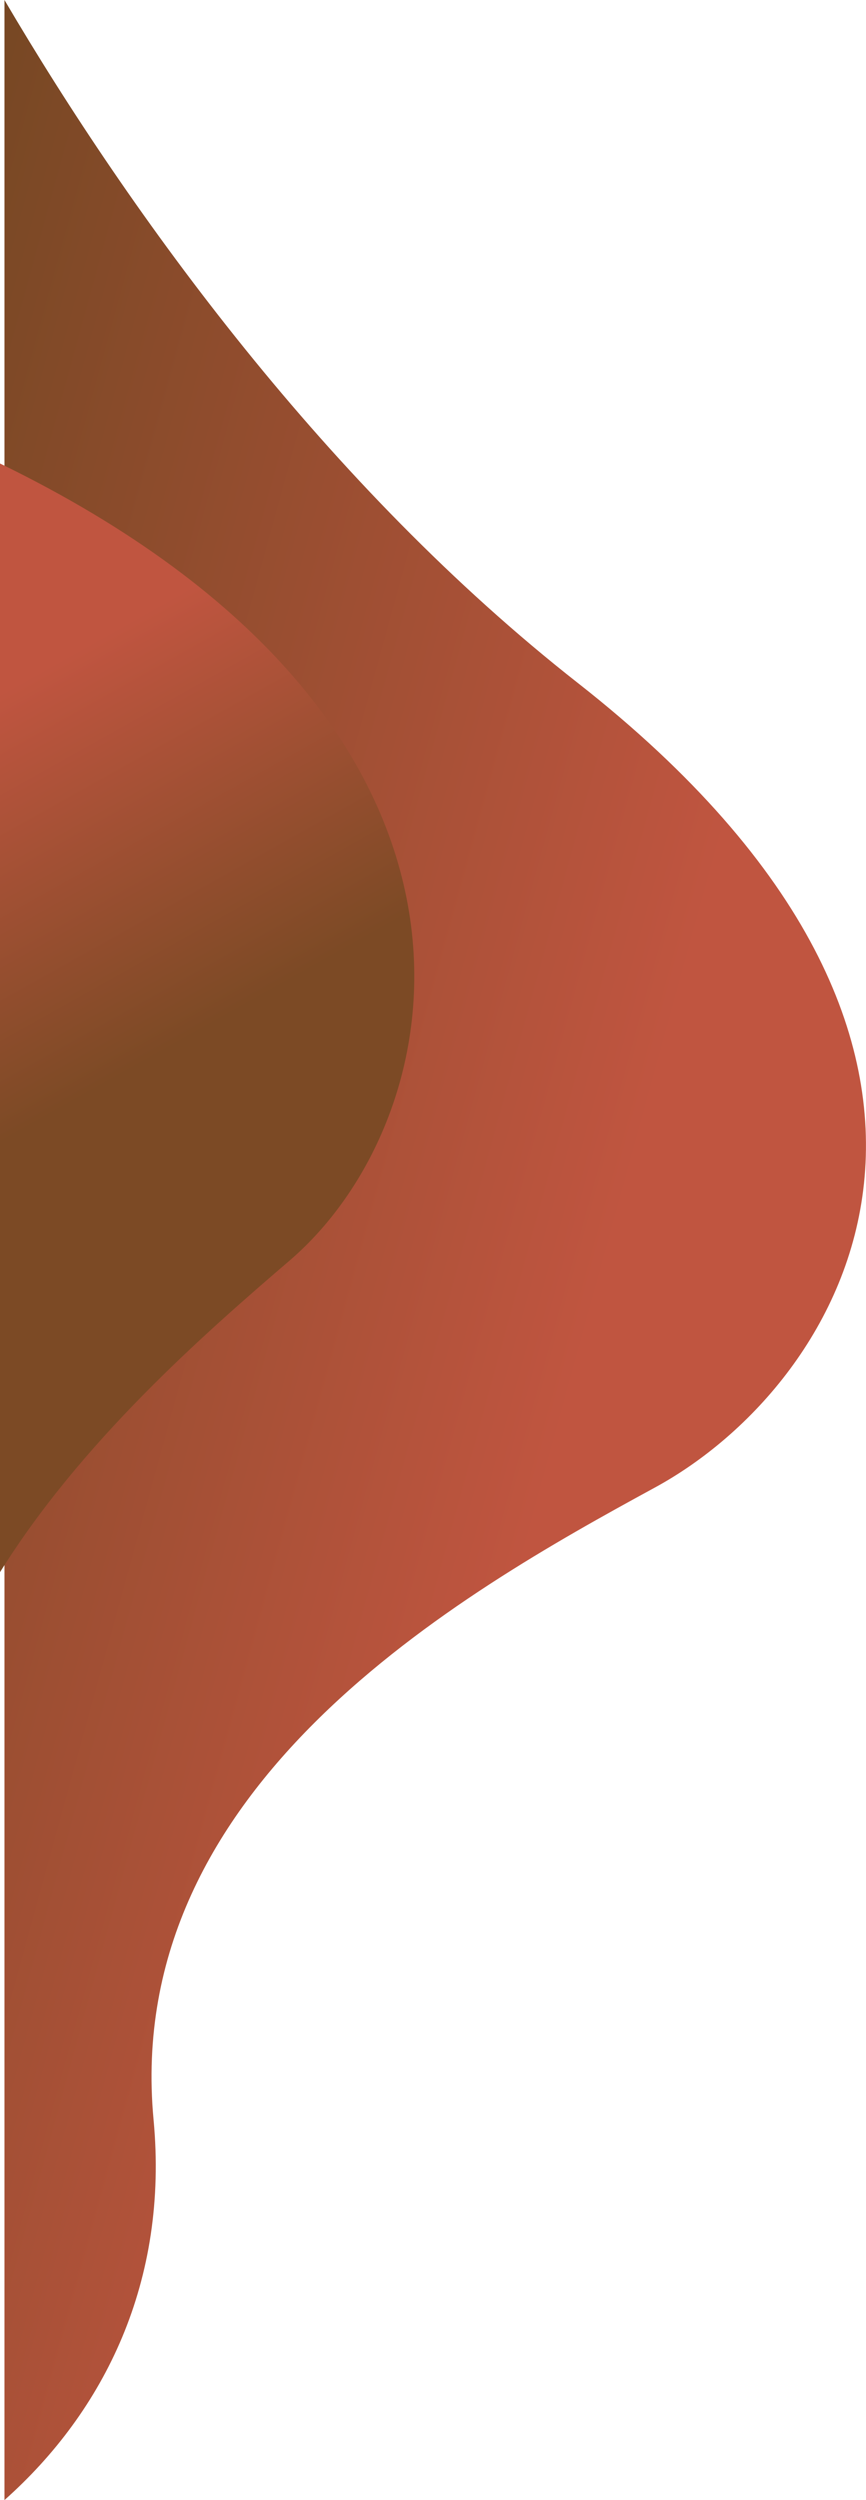 <?xml version="1.0" encoding="utf-8"?>
<!-- Generator: Adobe Illustrator 22.0.0, SVG Export Plug-In . SVG Version: 6.00 Build 0)  -->
<svg version="1.1" id="Layer_1" xmlns="http://www.w3.org/2000/svg" xmlns:xlink="http://www.w3.org/1999/xlink" x="0px" y="0px"
	 viewBox="0 0 194 559.9" style="enable-background:new 0 0 194 559.9;" xml:space="preserve">
<style type="text/css">
	.st0{fill:url(#SVGID_1_);}
	.st1{fill:url(#SVGID_2_);}
</style>
<g>
	
		<linearGradient id="SVGID_1_" gradientUnits="userSpaceOnUse" x1="127.803" y1="276.743" x2="-66.996" y2="330.293" gradientTransform="matrix(1 0 0 -1 0 591.544)">
		<stop  offset="1.523930e-03" style="stop-color:#C05540"/>
		<stop  offset="1" style="stop-color:#784824"/>
	</linearGradient>
	<path class="st0" d="M146.6,333.2c43.5-23.6,87.4-98.2-17.1-180.2C73.4,109,29.4,48.3,1,0l0,559.9c22.4-19.9,36.8-49,33.4-85.2
		C27.4,399.7,103.1,356.9,146.6,333.2z"/>
	
		<linearGradient id="SVGID_2_" gradientUnits="userSpaceOnUse" x1="-15.137" y1="428.062" x2="28.019" y2="351.058" gradientTransform="matrix(1 0 0 -1 0 591.544)">
		<stop  offset="1.523930e-03" style="stop-color:#C05540"/>
		<stop  offset="1" style="stop-color:#7C4A25"/>
	</linearGradient>
	<path class="st1" d="M65,282.2c37.5-32.3,54.5-120.2-65-178.4l0,248.3C18.2,322.9,45.4,299,65,282.2z"/>
</g>
</svg>
